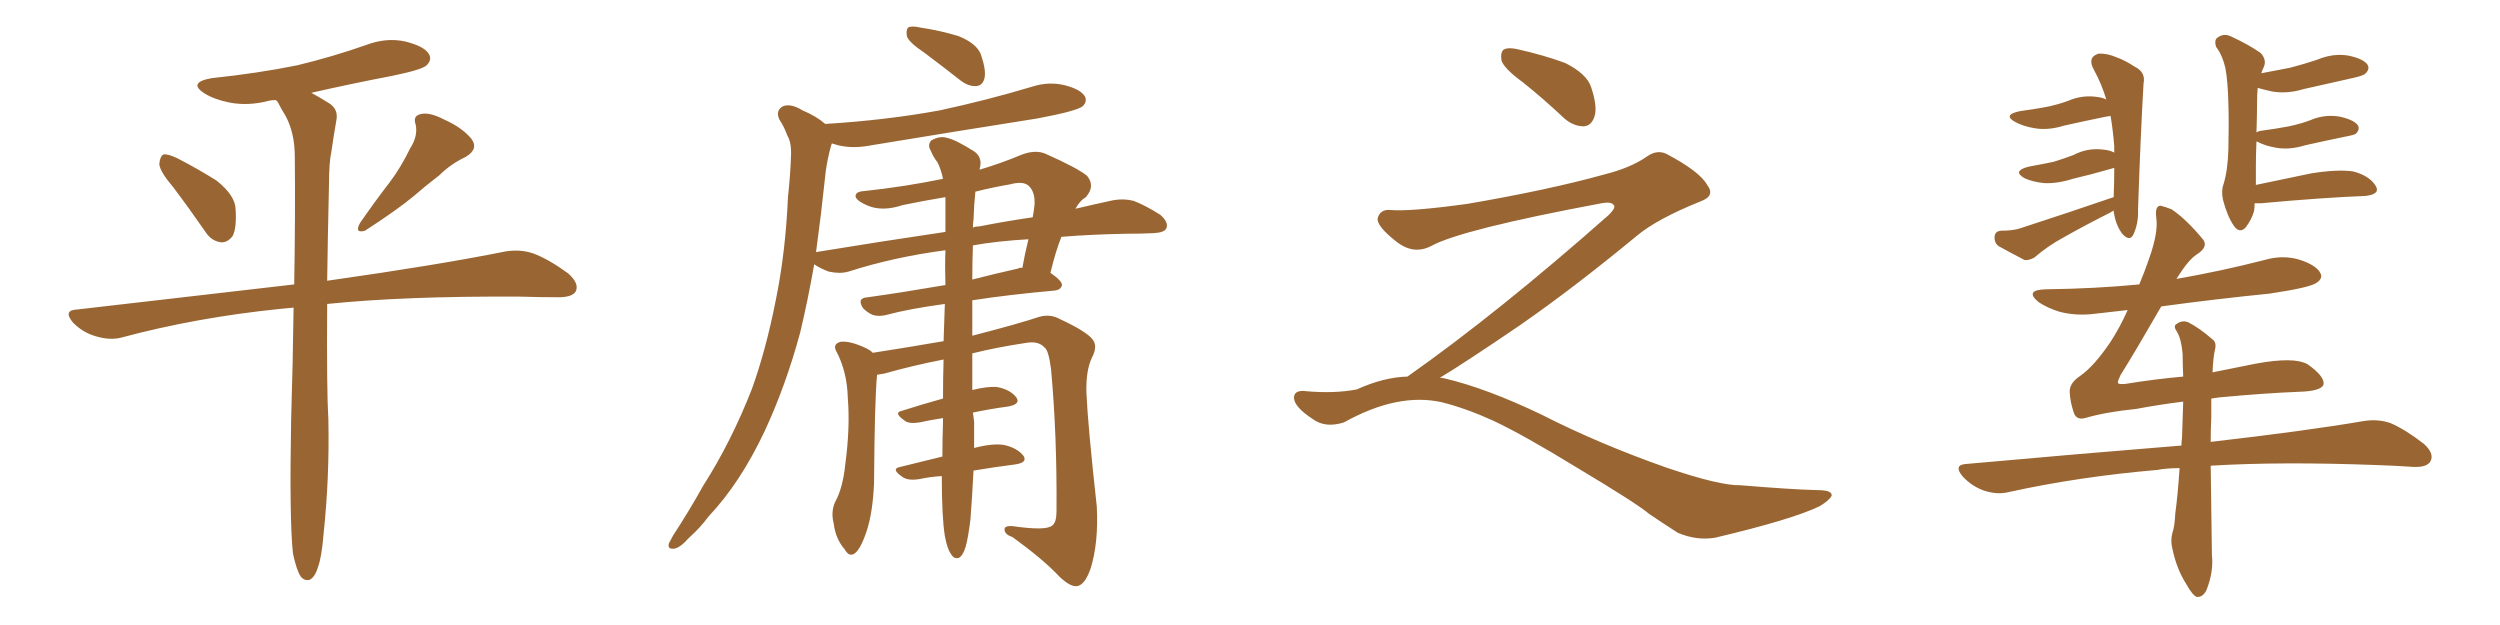 <svg xmlns="http://www.w3.org/2000/svg" xmlns:xlink="http://www.w3.org/1999/xlink" width="600" height="150"><path fill="#996633" padding="10" d="M41.60 44.97L41.60 44.97Q38.38 41.16 38.23 39.40L38.23 39.40Q38.38 37.50 39.26 37.06L39.26 37.06Q40.28 36.91 42.48 37.94L42.48 37.94Q47.61 40.58 52.00 43.36L52.00 43.36Q56.40 46.88 56.54 50.10L56.54 50.10Q56.84 54.79 55.81 56.69L55.81 56.69Q54.49 58.30 53.03 58.15L53.03 58.15Q50.68 57.86 49.22 55.52L49.22 55.52Q45.26 49.80 41.60 44.97ZM98.44 35.60L98.44 35.60Q100.34 32.67 99.76 29.88L99.76 29.88Q99.02 27.83 100.93 27.39L100.93 27.39Q102.98 26.81 106.64 28.71L106.64 28.71Q110.89 30.62 113.09 33.25L113.09 33.25Q114.99 35.74 111.77 37.65L111.77 37.65Q108.11 39.40 105.47 42.04L105.47 42.04Q102.39 44.38 99.17 47.17L99.17 47.17Q95.07 50.54 87.60 55.37L87.60 55.37Q84.96 56.10 86.43 53.47L86.43 53.47Q90.09 48.19 93.60 43.65L93.60 43.65Q96.24 40.14 98.44 35.60ZM70.31 132.86L70.31 132.86L70.31 132.86Q69.43 124.66 69.87 100.78L69.87 100.78Q70.31 86.28 70.46 73.83L70.46 73.83Q68.85 73.97 67.38 74.12L67.38 74.12Q47.17 76.17 29.15 81.01L29.15 81.01Q26.51 81.74 23.00 80.71L23.00 80.71Q19.92 79.83 17.58 77.49L17.58 77.49Q14.94 74.41 18.60 74.27L18.60 74.27Q46.29 71.04 70.61 68.26L70.61 68.26Q70.90 50.98 70.75 37.65L70.75 37.65Q70.75 31.93 68.55 27.83L68.55 27.83Q67.53 26.22 66.65 24.46L66.65 24.46Q66.36 24.17 66.21 24.02L66.21 24.02Q65.19 24.02 64.60 24.17L64.60 24.17Q59.62 25.49 55.08 24.61L55.08 24.61Q51.42 23.88 49.07 22.41L49.07 22.41Q44.97 19.78 50.83 18.75L50.83 18.75Q61.96 17.58 71.34 15.67L71.34 15.67Q79.83 13.62 87.74 10.84L87.74 10.84Q92.72 8.94 97.27 9.96L97.27 9.96Q101.95 11.13 102.98 13.04L102.98 13.04Q103.71 14.36 102.39 15.67L102.39 15.67Q101.37 16.70 94.34 18.16L94.34 18.16Q84.38 20.07 74.71 22.27L74.71 22.27Q76.61 23.29 78.96 24.76L78.96 24.76Q81.30 26.22 80.71 29.00L80.71 29.00Q80.13 32.23 79.54 36.33L79.54 36.33Q78.96 39.11 78.96 44.09L78.96 44.09Q78.66 57.13 78.52 67.38L78.52 67.38Q105.32 63.57 121.29 60.35L121.29 60.35Q124.80 59.77 127.88 60.79L127.88 60.79Q131.54 62.11 136.38 65.63L136.38 65.63Q139.16 68.12 138.13 70.02L138.13 70.02Q137.26 71.34 134.03 71.34L134.03 71.34Q129.64 71.34 124.66 71.19L124.66 71.19Q97.12 71.04 78.52 72.95L78.52 72.95Q78.37 93.31 78.81 100.78L78.81 100.78Q79.10 114.55 77.64 128.32L77.64 128.32Q77.20 133.74 76.32 136.08L76.32 136.08Q75.59 138.57 74.27 139.16L74.27 139.16Q73.10 139.45 72.22 138.43L72.22 138.43Q71.19 136.96 70.31 132.86ZM232.91 124.66L232.91 124.66Q232.32 129.35 231.74 131.25L231.74 131.25Q231.15 133.30 230.13 133.89L230.13 133.89Q228.96 134.18 228.37 133.15L228.37 133.15Q227.34 131.84 226.76 128.61L226.76 128.61Q226.03 124.07 226.03 114.26L226.03 114.26Q223.39 114.40 220.61 114.99L220.61 114.99Q217.82 115.43 216.50 114.40L216.50 114.40Q213.72 112.50 216.06 112.06L216.06 112.06Q220.75 110.89 226.17 109.57L226.17 109.57Q226.17 105.62 226.32 101.22L226.32 101.22Q226.32 100.49 226.32 100.34L226.32 100.34Q223.39 100.78 220.75 101.37L220.75 101.37Q218.12 101.81 217.09 100.93L217.09 100.93Q214.31 99.02 216.50 98.58L216.50 98.58Q221.04 97.12 226.32 95.65L226.32 95.65Q226.32 90.67 226.46 86.28L226.46 86.28Q218.99 87.74 212.26 89.65L212.26 89.65Q211.52 89.79 210.50 89.94L210.50 89.94Q209.91 95.80 209.77 116.02L209.77 116.02Q209.47 122.90 208.01 127.44L208.01 127.44Q206.54 131.84 205.08 132.86L205.08 132.86Q203.76 133.74 202.73 131.84L202.73 131.84Q200.54 129.35 200.10 125.68L200.10 125.68Q199.37 122.90 200.39 120.56L200.39 120.56Q202.29 117.19 202.88 111.33L202.88 111.33Q204.05 102.54 203.47 95.51L203.47 95.51Q203.32 89.21 200.68 84.23L200.68 84.23Q199.80 82.62 201.71 82.03L201.71 82.03Q204.05 81.74 208.01 83.64L208.01 83.64Q208.89 84.08 209.47 84.67L209.47 84.67Q217.97 83.35 226.46 81.88L226.46 81.88Q226.61 77.05 226.76 72.95L226.76 72.95Q218.12 74.12 212.70 75.59L212.70 75.59Q210.94 76.03 209.47 75.59L209.47 75.59Q208.15 75 207.13 73.97L207.13 73.97Q205.52 71.48 208.30 71.34L208.30 71.34Q216.65 70.17 226.90 68.41L226.90 68.41Q226.76 64.01 226.90 60.06L226.90 60.06Q214.60 61.67 203.61 65.19L203.61 65.19Q201.56 65.77 198.93 65.19L198.93 65.19Q196.88 64.45 195.41 63.43L195.41 63.43Q193.95 71.78 192.04 79.83L192.04 79.83Q188.53 92.72 183.54 103.42L183.54 103.42Q177.69 115.87 170.07 123.93L170.07 123.93Q168.02 126.71 165.38 129.05L165.38 129.05Q163.18 131.54 161.72 131.69L161.72 131.69Q160.11 131.84 160.55 130.37L160.55 130.37Q160.99 129.49 161.57 128.47L161.57 128.47Q165.23 122.90 168.75 116.60L168.75 116.60Q175.49 106.05 180.47 93.31L180.47 93.31Q183.84 83.94 186.18 72.07L186.18 72.07Q188.53 60.64 189.11 47.31L189.11 47.31Q189.70 41.89 189.84 37.35L189.84 37.35Q189.99 34.28 188.96 32.52L188.96 32.52Q188.09 30.18 187.06 28.71L187.06 28.71Q186.04 26.51 187.94 25.49L187.94 25.49Q189.84 24.76 192.63 26.51L192.63 26.51Q195.85 27.83 198.05 29.74L198.05 29.74Q212.55 28.86 225.44 26.51L225.44 26.51Q237.01 24.02 247.71 20.80L247.71 20.80Q251.81 19.48 255.76 20.51L255.76 20.51Q259.57 21.53 260.45 23.29L260.45 23.29Q260.89 24.46 259.86 25.49L259.86 25.49Q258.40 26.66 249.02 28.42L249.02 28.42Q228.66 31.64 209.18 34.86L209.18 34.86Q204.79 35.74 201.12 34.86L201.12 34.86Q200.24 34.57 199.66 34.42L199.66 34.42Q199.51 34.72 199.37 35.30L199.37 35.30Q198.63 37.94 198.19 41.02L198.19 41.02Q197.61 46.00 197.02 51.42L197.02 51.42Q196.44 55.96 195.85 60.50L195.85 60.50Q211.96 57.86 226.90 55.66L226.90 55.66Q226.90 51.12 226.90 47.46L226.90 47.46Q226.90 47.31 226.90 47.31L226.90 47.31Q221.63 48.19 216.65 49.22L216.65 49.22Q211.82 50.83 208.30 49.37L208.30 49.37Q205.81 48.34 205.37 47.31L205.37 47.31Q205.08 46.00 207.42 45.85L207.42 45.85Q217.09 44.82 226.32 42.92L226.32 42.92Q225.88 40.72 225 38.96L225 38.96Q223.97 37.65 223.39 36.18L223.39 36.18Q222.51 34.72 223.54 33.69L223.54 33.69Q225.59 32.52 227.34 33.11L227.34 33.11Q229.39 33.54 233.79 36.33L233.79 36.33Q235.69 37.65 235.25 39.99L235.25 39.99Q235.11 40.28 235.11 40.72L235.11 40.72Q240.09 39.26 245.36 37.06L245.36 37.06Q248.58 35.89 250.93 36.91L250.93 36.91Q258.54 40.28 260.89 42.19L260.89 42.19Q262.94 44.68 260.60 47.31L260.60 47.31Q259.13 48.19 258.11 50.10L258.11 50.10Q263.09 48.93 267.19 48.05L267.19 48.05Q269.68 47.61 272.02 48.19L272.02 48.19Q274.80 49.22 278.47 51.56L278.47 51.56Q280.52 53.32 279.93 54.79L279.93 54.79Q279.49 55.81 276.86 55.96L276.86 55.96Q273.93 56.10 270.41 56.10L270.41 56.10Q261.91 56.25 254.74 56.84L254.74 56.84Q253.42 60.06 252.10 65.48L252.10 65.48Q254.88 67.38 254.88 68.41L254.88 68.41Q254.59 69.58 253.13 69.73L253.13 69.73Q241.85 70.75 233.35 72.07L233.35 72.07Q233.35 76.46 233.35 80.57L233.35 80.57Q244.19 77.78 249.46 76.03L249.46 76.03Q252.10 75.29 254.44 76.61L254.44 76.61Q260.74 79.54 262.21 81.45L262.21 81.45Q263.53 83.06 262.06 85.84L262.06 85.84Q260.60 88.92 260.74 94.19L260.74 94.19Q261.04 101.66 263.23 121.58L263.23 121.58Q263.67 130.22 261.77 136.38L261.77 136.38Q260.45 140.19 258.69 140.63L258.69 140.63Q257.08 141.06 254.30 138.43L254.30 138.43Q250.49 134.33 243.02 128.91L243.02 128.91Q241.26 128.32 241.11 127.29L241.11 127.29Q240.82 126.12 243.02 126.27L243.02 126.27Q251.07 127.44 252.54 126.12L252.54 126.12Q253.56 125.39 253.56 122.75L253.56 122.75Q253.71 104.59 252.25 88.62L252.25 88.62Q251.66 83.94 250.63 83.35L250.63 83.35Q249.17 81.74 246.09 82.32L246.09 82.32Q239.21 83.35 233.35 84.81L233.35 84.81Q233.35 89.94 233.35 93.60L233.35 93.60Q236.87 92.72 239.21 92.87L239.21 92.87Q242.43 93.46 243.90 95.36L243.90 95.36Q245.07 96.97 241.99 97.56L241.99 97.56Q237.60 98.14 233.50 99.02L233.50 99.02Q233.64 100.20 233.79 101.22L233.79 101.22Q233.79 104.30 233.79 107.52L233.79 107.52Q238.18 106.35 240.97 106.79L240.97 106.79Q244.19 107.52 245.65 109.42L245.65 109.42Q246.68 111.04 243.60 111.47L243.60 111.47Q238.92 112.06 233.64 112.94L233.64 112.94Q233.35 118.80 232.91 124.66ZM242.43 44.24L242.43 44.24Q238.18 44.97 234.08 46.00L234.08 46.00Q234.08 46.00 234.08 46.14L234.08 46.14Q233.79 48.63 233.64 52.73L233.64 52.73Q233.50 53.61 233.50 54.64L233.50 54.64Q233.94 54.35 234.96 54.35L234.96 54.35Q241.70 53.03 247.85 52.15L247.85 52.15Q248.14 50.54 248.29 49.07L248.29 49.07Q248.44 46.14 246.97 44.68L246.97 44.68Q245.65 43.36 242.43 44.24ZM246.83 57.42L246.83 57.42Q239.21 57.86 233.50 58.89L233.50 58.89Q233.35 63.13 233.35 67.09L233.35 67.09Q238.48 65.77 244.34 64.45L244.34 64.45Q244.78 64.16 245.36 64.31L245.36 64.31Q245.95 60.94 246.83 57.42ZM221.78 12.60L221.78 12.60L221.78 12.60Q218.26 10.25 217.68 8.79L217.68 8.79Q217.38 7.18 217.97 6.59L217.97 6.59Q218.85 6.15 220.75 6.59L220.75 6.59Q225.59 7.32 229.98 8.64L229.98 8.64Q234.38 10.40 235.40 13.04L235.40 13.04Q236.72 16.85 236.28 18.75L236.28 18.75Q235.84 20.51 234.38 20.65L234.38 20.65Q232.47 20.80 230.57 19.34L230.57 19.34Q225.88 15.67 221.78 12.60ZM365.33 19.63L365.33 19.63Q360.94 16.41 360.35 14.50L360.35 14.50Q360.06 12.45 360.94 11.87L360.94 11.87Q362.11 11.28 364.45 11.87L364.45 11.87Q370.31 13.18 375.59 15.09L375.59 15.09Q380.86 17.72 381.88 20.95L381.88 20.95Q383.50 25.78 382.62 28.13L382.62 28.13Q381.88 30.18 380.13 30.32L380.13 30.32Q377.64 30.32 375.44 28.42L375.44 28.42Q370.31 23.58 365.33 19.63ZM337.79 90.38L337.79 90.38L337.79 90.38Q359.62 75 386.13 51.56L386.13 51.56Q387.89 49.80 387.30 49.22L387.30 49.22Q386.72 48.34 384.38 48.78L384.38 48.78Q350.68 55.08 343.51 59.03L343.51 59.03Q339.26 61.23 335.16 58.01L335.16 58.01Q330.47 54.35 330.62 52.44L330.62 52.44Q331.20 50.24 333.54 50.39L333.54 50.39Q338.38 50.83 352.15 48.93L352.15 48.93Q371.78 45.56 384.96 41.89L384.96 41.89Q391.41 40.28 395.36 37.50L395.36 37.50Q397.71 35.89 399.90 36.91L399.90 36.91Q407.96 41.16 409.72 44.38L409.72 44.38Q411.77 47.02 408.11 48.34L408.11 48.34Q397.56 52.59 392.72 56.69L392.72 56.69Q377.64 69.14 364.75 78.08L364.75 78.08Q351.42 87.16 345.56 90.67L345.56 90.67Q346.14 90.67 346.73 90.82L346.73 90.82Q356.69 93.16 369.87 99.46L369.87 99.46Q383.64 106.49 399.90 112.21L399.90 112.21Q412.79 116.60 417.77 116.46L417.77 116.46Q429.93 117.48 436.23 117.63L436.23 117.63Q439.75 117.63 439.60 118.95L439.60 118.95Q439.16 119.97 436.82 121.44L436.82 121.44Q430.22 124.66 411.62 129.05L411.62 129.05Q407.23 129.79 402.69 127.88L402.69 127.88Q398.58 125.24 395.80 123.34L395.80 123.34Q392.87 120.85 378.66 112.35L378.66 112.35Q365.77 104.44 358.30 100.93L358.30 100.93Q351.86 98.00 346.00 96.53L346.00 96.53Q335.45 94.19 322.56 101.37L322.56 101.37Q318.02 102.83 314.94 100.49L314.94 100.49Q310.69 97.71 310.55 95.51L310.55 95.51Q310.55 93.46 313.62 93.90L313.62 93.90Q320.36 94.48 325.63 93.46L325.63 93.46Q332.08 90.53 337.79 90.38ZM507.28 47.31L507.28 47.31Q507.42 43.80 507.42 40.28L507.42 40.28Q506.84 40.43 506.40 40.58L506.40 40.58Q501.86 41.89 497.46 42.92L497.46 42.92Q493.80 44.09 490.58 43.95L490.58 43.95Q487.79 43.65 485.89 42.77L485.89 42.77Q482.81 41.02 486.91 39.99L486.91 39.99Q490.14 39.40 492.92 38.82L492.92 38.82Q495.26 38.09 497.61 37.21L497.61 37.21Q500.98 35.45 504.64 35.89L504.64 35.89Q506.40 36.04 507.42 36.62L507.42 36.62Q507.42 35.74 507.42 35.16L507.42 35.16Q507.13 31.35 506.54 27.83L506.54 27.83Q505.37 27.98 504.79 28.13L504.79 28.13Q499.80 29.15 495.26 30.18L495.26 30.18Q491.46 31.35 488.23 30.76L488.23 30.76Q485.60 30.32 483.69 29.30L483.69 29.30Q480.47 27.54 484.86 26.66L484.86 26.66Q488.23 26.22 491.31 25.63L491.31 25.63Q494.09 25.05 496.44 24.17L496.44 24.17Q499.80 22.71 503.47 23.29L503.47 23.29Q504.64 23.44 505.52 23.88L505.52 23.88Q504.35 20.07 502.59 16.85L502.59 16.85Q500.83 13.77 503.61 12.89L503.61 12.89Q505.66 12.74 508.01 13.77L508.01 13.77Q510.06 14.50 512.26 15.97L512.26 15.97Q515.04 17.29 514.45 20.07L514.45 20.07Q513.72 32.52 513.13 50.24L513.13 50.24Q513.28 53.61 511.96 56.40L511.96 56.40Q511.08 58.01 509.33 56.10L509.33 56.10Q507.71 53.91 507.28 50.68L507.28 50.68Q507.28 50.54 507.28 50.54L507.28 50.54Q506.69 50.83 506.54 50.98L506.54 50.98Q500.68 53.91 495.26 56.98L495.26 56.98Q491.46 59.03 488.23 61.82L488.23 61.82Q486.91 62.55 485.89 62.40L485.89 62.40Q482.23 60.50 479.59 59.03L479.59 59.03Q478.56 58.15 478.71 56.69L478.71 56.69Q478.86 55.52 480.18 55.37L480.18 55.37Q483.11 55.37 484.86 54.79L484.86 54.79Q497.02 50.83 507.28 47.31ZM541.11 48.78L541.11 48.78Q541.11 49.80 540.97 50.68L540.97 50.68Q540.38 52.73 538.92 54.64L538.92 54.64Q537.45 56.10 536.13 54.20L536.13 54.20Q534.52 51.86 533.50 47.90L533.50 47.90Q533.06 45.70 533.64 44.24L533.64 44.24Q534.67 40.87 534.81 35.89L534.81 35.89Q534.96 29.74 534.81 24.76L534.81 24.76Q534.67 19.34 534.08 16.26L534.08 16.26Q533.35 13.18 531.88 11.28L531.88 11.28Q531.30 9.52 532.32 8.94L532.32 8.94Q533.79 7.91 535.55 8.79L535.55 8.79Q539.94 10.84 542.58 12.74L542.58 12.74Q544.19 14.50 543.16 16.41L543.16 16.41Q542.87 16.99 542.72 17.58L542.72 17.58Q546.39 16.85 549.61 16.26L549.61 16.26Q552.98 15.38 556.05 14.36L556.05 14.36Q559.86 12.74 563.53 13.33L563.53 13.33Q567.19 14.06 568.21 15.53L568.21 15.53Q568.80 16.55 567.77 17.58L567.77 17.58Q567.33 18.16 564.55 18.75L564.55 18.75Q558.69 20.07 552.83 21.39L552.83 21.39Q549.02 22.56 545.36 21.97L545.36 21.97Q543.31 21.53 541.85 21.09L541.85 21.09Q541.70 22.71 541.70 24.17L541.70 24.17Q541.70 27.69 541.55 31.79L541.55 31.79Q541.85 31.49 542.87 31.35L542.87 31.35Q546.24 30.91 549.32 30.32L549.32 30.32Q552.10 29.74 554.44 28.86L554.44 28.86Q557.81 27.39 561.47 27.98L561.47 27.98Q564.84 28.71 565.87 30.03L565.87 30.03Q566.46 31.05 565.43 32.08L565.43 32.08Q565.14 32.37 562.79 32.81L562.79 32.81Q557.81 33.84 553.27 34.86L553.27 34.86Q549.46 36.04 546.24 35.45L546.24 35.45Q543.60 35.01 541.70 33.98L541.70 33.98Q541.70 33.98 541.55 33.98L541.55 33.98Q541.41 36.91 541.41 40.14L541.41 40.14Q541.41 42.48 541.41 44.38L541.41 44.38Q547.56 43.07 554.74 41.60L554.74 41.60Q561.18 40.58 564.84 41.16L564.84 41.16Q568.65 42.19 570.12 44.53L570.12 44.53Q571.44 46.58 567.77 47.02L567.77 47.02Q556.93 47.46 542.72 48.78L542.72 48.78Q541.70 48.78 541.11 48.78ZM530.71 95.65L530.71 95.65L530.71 95.65Q530.71 97.85 530.71 100.20L530.71 100.20Q530.57 102.98 530.57 106.05L530.57 106.05Q553.42 103.42 567.19 101.07L567.19 101.07Q570.56 100.49 573.63 101.51L573.63 101.51Q577.15 102.98 581.69 106.49L581.69 106.49Q584.33 108.84 583.30 110.74L583.30 110.74Q582.42 112.21 579.20 112.06L579.20 112.06Q575.10 111.77 570.56 111.62L570.56 111.62Q547.41 110.74 530.57 111.77L530.57 111.77Q530.71 121.73 530.86 133.15L530.86 133.15Q531.30 137.26 529.54 141.65L529.54 141.65Q528.66 143.41 527.20 143.26L527.20 143.26Q526.17 142.82 524.71 140.19L524.71 140.19Q522.36 136.52 521.34 131.54L521.34 131.54Q520.90 129.79 521.34 128.03L521.34 128.03Q521.92 126.42 522.07 123.19L522.07 123.19Q522.66 118.95 523.10 112.35L523.10 112.35Q520.02 112.35 517.68 112.79L517.68 112.79Q498.93 114.40 482.23 118.07L482.23 118.07Q479.44 118.80 476.22 117.77L476.22 117.77Q473.29 116.75 471.09 114.40L471.09 114.40Q468.60 111.47 472.12 111.33L472.12 111.33Q499.80 108.84 523.54 106.93L523.54 106.93Q523.54 106.05 523.68 105.18L523.68 105.18Q523.83 100.34 523.97 96.39L523.97 96.39Q518.12 97.12 512.70 98.14L512.70 98.14Q505.37 98.88 500.39 100.34L500.39 100.34Q498.19 100.93 497.61 98.73L497.61 98.73Q496.88 96.53 496.73 94.19L496.73 94.19Q496.58 91.99 499.22 90.23L499.22 90.23Q502.59 87.89 506.54 82.03L506.54 82.03Q508.89 78.37 510.64 74.41L510.64 74.41Q506.54 74.85 502.88 75.29L502.88 75.29Q498.49 75.88 494.38 74.85L494.38 74.85Q491.46 73.97 489.26 72.51L489.26 72.51Q485.74 69.58 491.02 69.43L491.02 69.43Q502.73 69.29 513.43 68.26L513.43 68.26Q514.89 64.75 515.77 62.11L515.77 62.11Q517.97 55.96 517.53 52.44L517.53 52.44Q517.09 49.37 518.55 49.37L518.55 49.37Q519.73 49.66 521.19 50.24L521.19 50.24Q524.71 52.59 528.81 57.57L528.81 57.57Q529.98 59.33 527.20 61.08L527.20 61.08Q525.15 62.40 522.36 66.94L522.36 66.94Q533.20 65.04 543.46 62.40L543.46 62.40Q548.00 61.08 552.10 62.40L552.10 62.40Q556.05 63.72 556.93 65.63L556.93 65.63Q557.52 66.80 556.05 67.82L556.05 67.82Q554.59 68.99 544.78 70.46L544.78 70.46Q531.59 71.78 518.70 73.54L518.70 73.54Q512.55 84.23 508.89 90.09L508.89 90.09Q508.15 91.70 508.30 91.85L508.30 91.85Q508.30 92.29 510.06 92.14L510.06 92.14Q517.24 90.97 523.97 90.38L523.97 90.38Q523.83 87.30 523.83 84.96L523.83 84.96Q523.54 81.45 522.51 79.69L522.51 79.69Q521.48 78.22 522.36 77.78L522.36 77.78Q523.68 76.76 525.15 77.34L525.15 77.34Q527.78 78.66 531.01 81.45L531.01 81.45Q532.03 82.18 531.59 83.94L531.59 83.94Q531.15 85.84 531.01 89.36L531.01 89.36Q536.72 88.18 541.26 87.30L541.26 87.30Q550.63 85.55 553.86 87.45L553.86 87.45Q557.81 90.23 557.67 92.14L557.67 92.14Q557.37 93.90 551.51 94.04L551.51 94.04Q543.90 94.34 532.76 95.36L532.76 95.36Q531.59 95.51 530.71 95.65Z"/></svg>